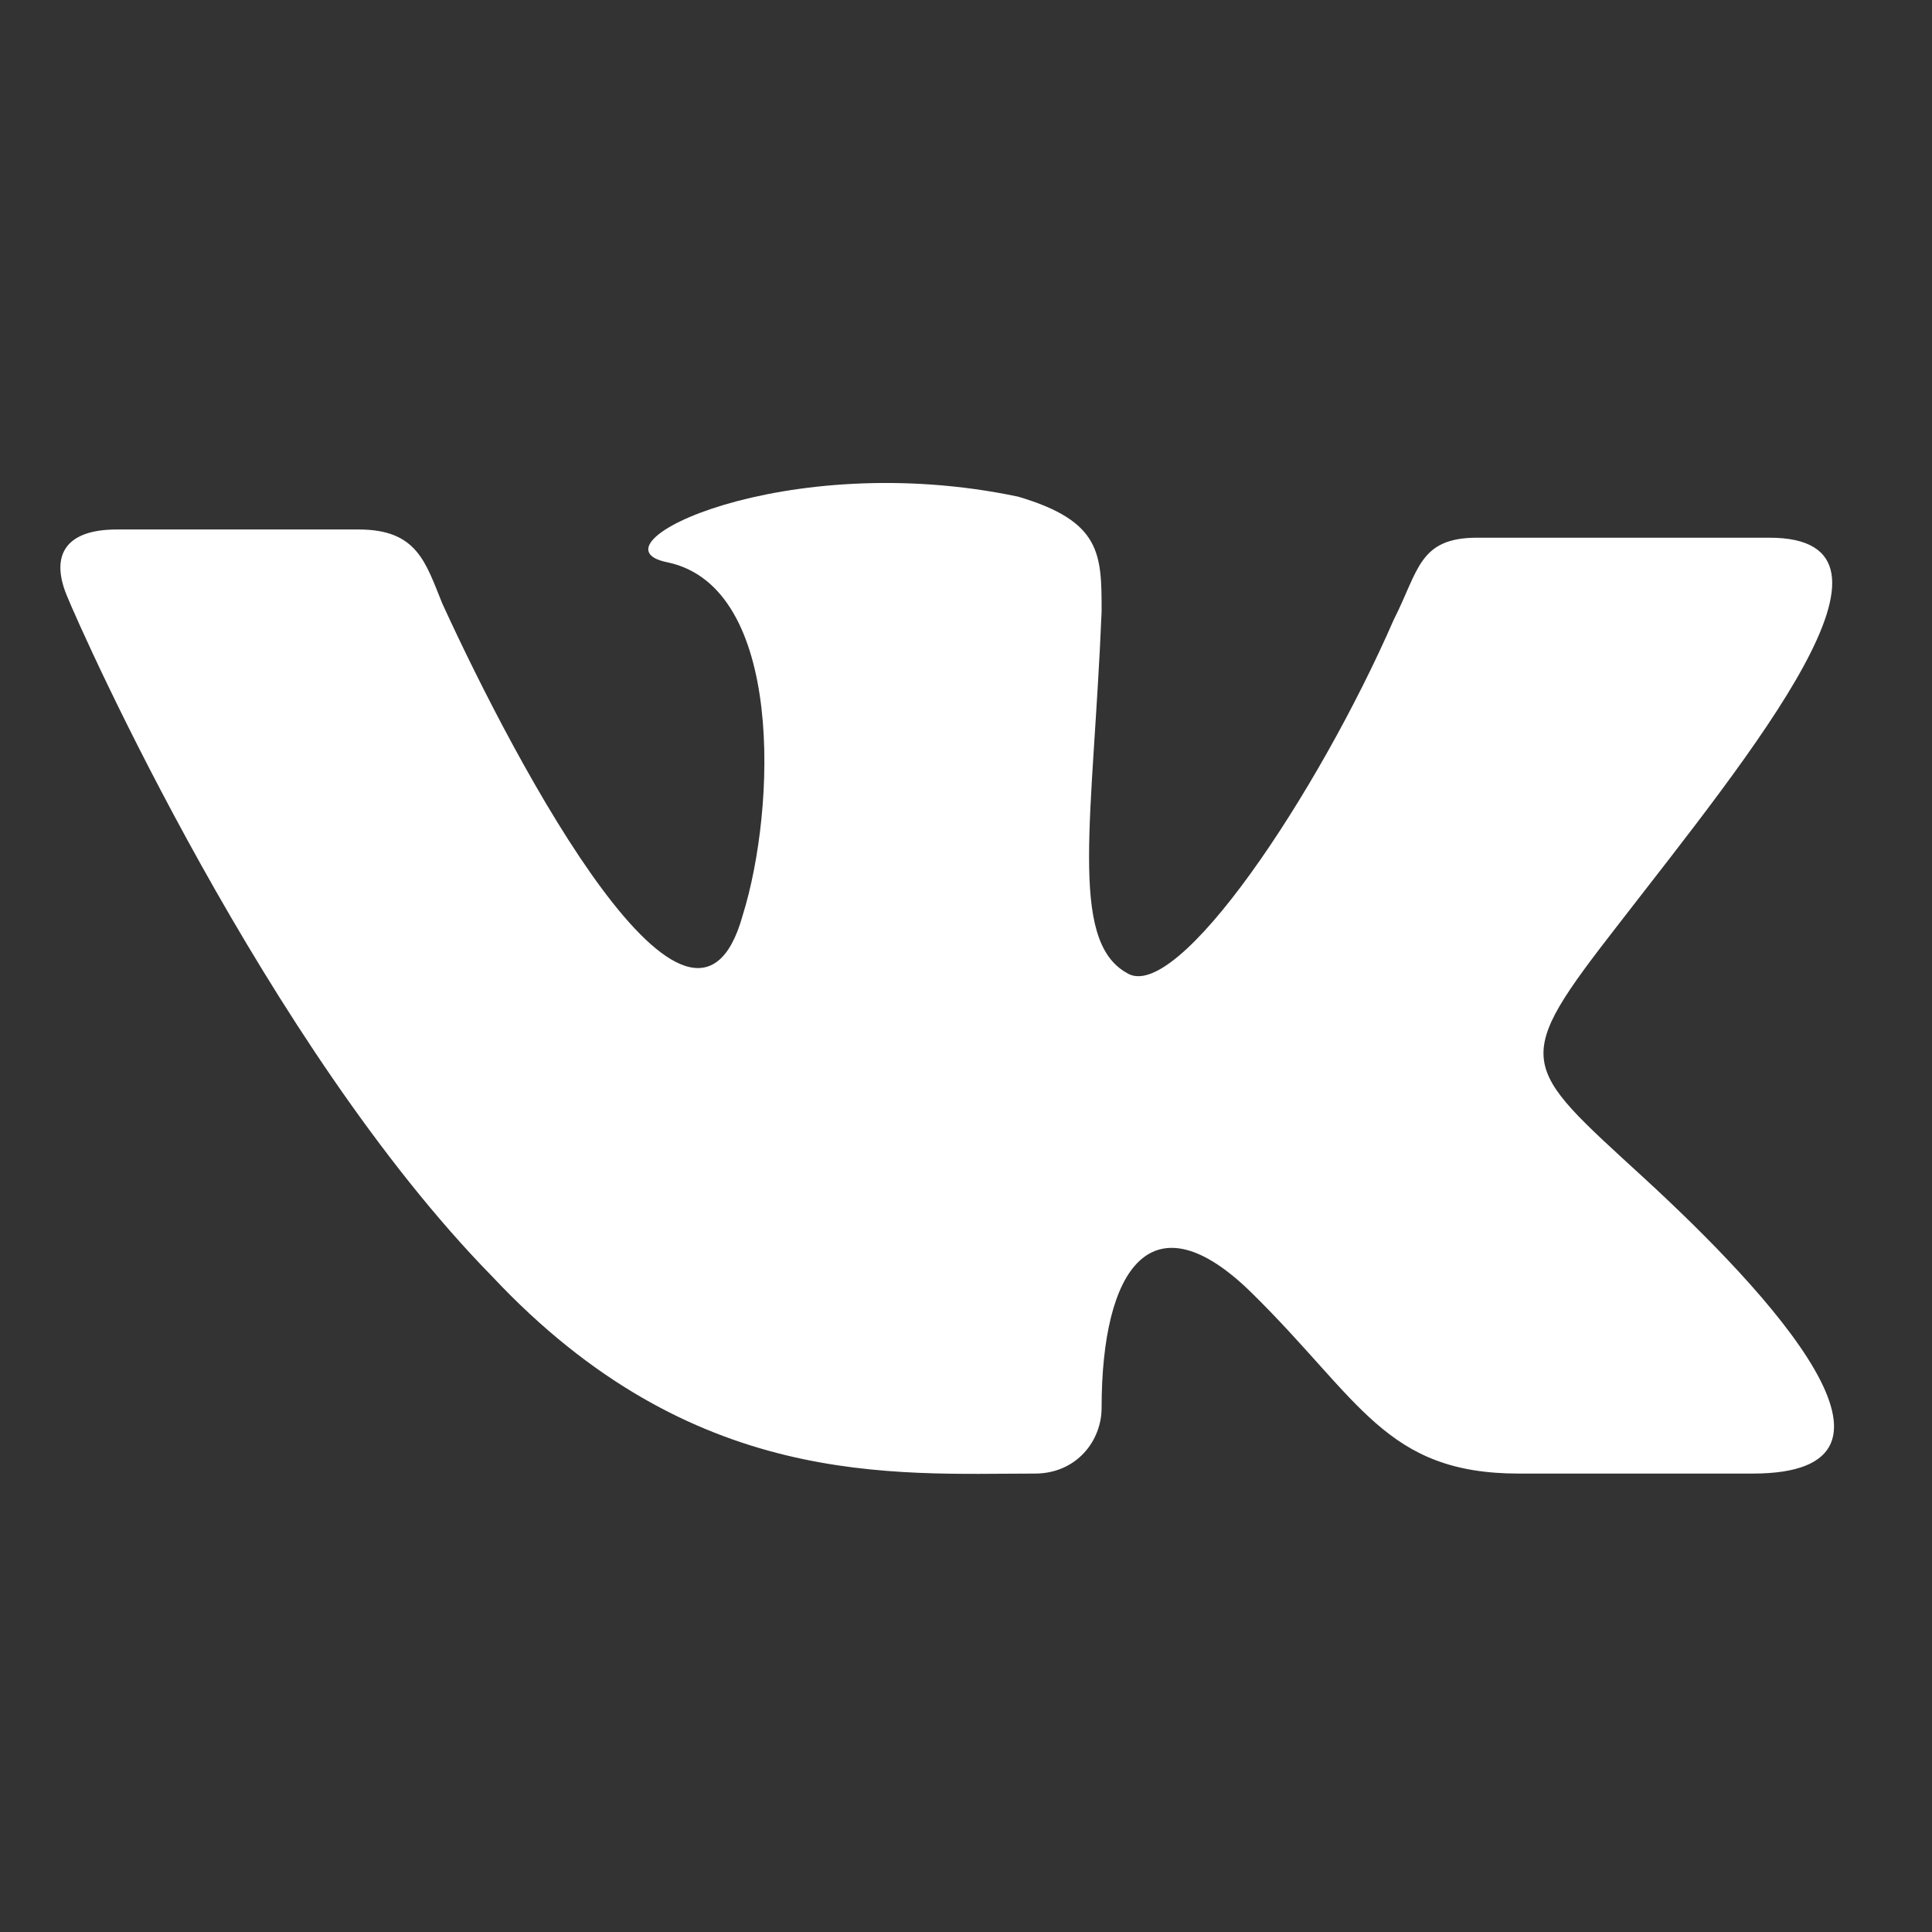 <svg width="32" height="32" viewBox="0 0 32 32" fill="none" xmlns="http://www.w3.org/2000/svg">
<rect x="0" y="0" width="32" height="32" fill="#333333" stroke="none"/>
<path d="M26.817 15.297C25.019 17.609 25.158 17.609 27.231 19.512C29.305 21.416 32.07 24.407 29.028 24.407H25.158C22.946 24.407 22.531 23.184 20.734 21.416C19.075 19.784 18.246 21.008 18.246 23.32C18.246 23.864 17.831 24.407 17.14 24.407C14.79 24.407 11.472 24.68 8.154 21.144C4.421 17.337 1.38 10.538 1.104 9.858C0.827 9.178 1.104 8.77 1.933 8.77H5.942C6.91 8.77 7.048 9.314 7.325 9.994C8.569 12.713 11.472 18.153 12.301 15.161C12.854 13.393 12.992 9.722 11.057 9.314C9.675 9.042 12.992 7.41 16.863 8.226C18.246 8.634 18.246 9.178 18.246 10.13C18.107 13.529 17.693 15.569 18.66 16.113C19.49 16.657 21.84 13.121 23.084 10.266C23.499 9.45 23.499 8.906 24.466 8.906H29.305C31.931 8.906 29.028 12.442 26.817 15.297Z" fill="white"/>
</svg>
